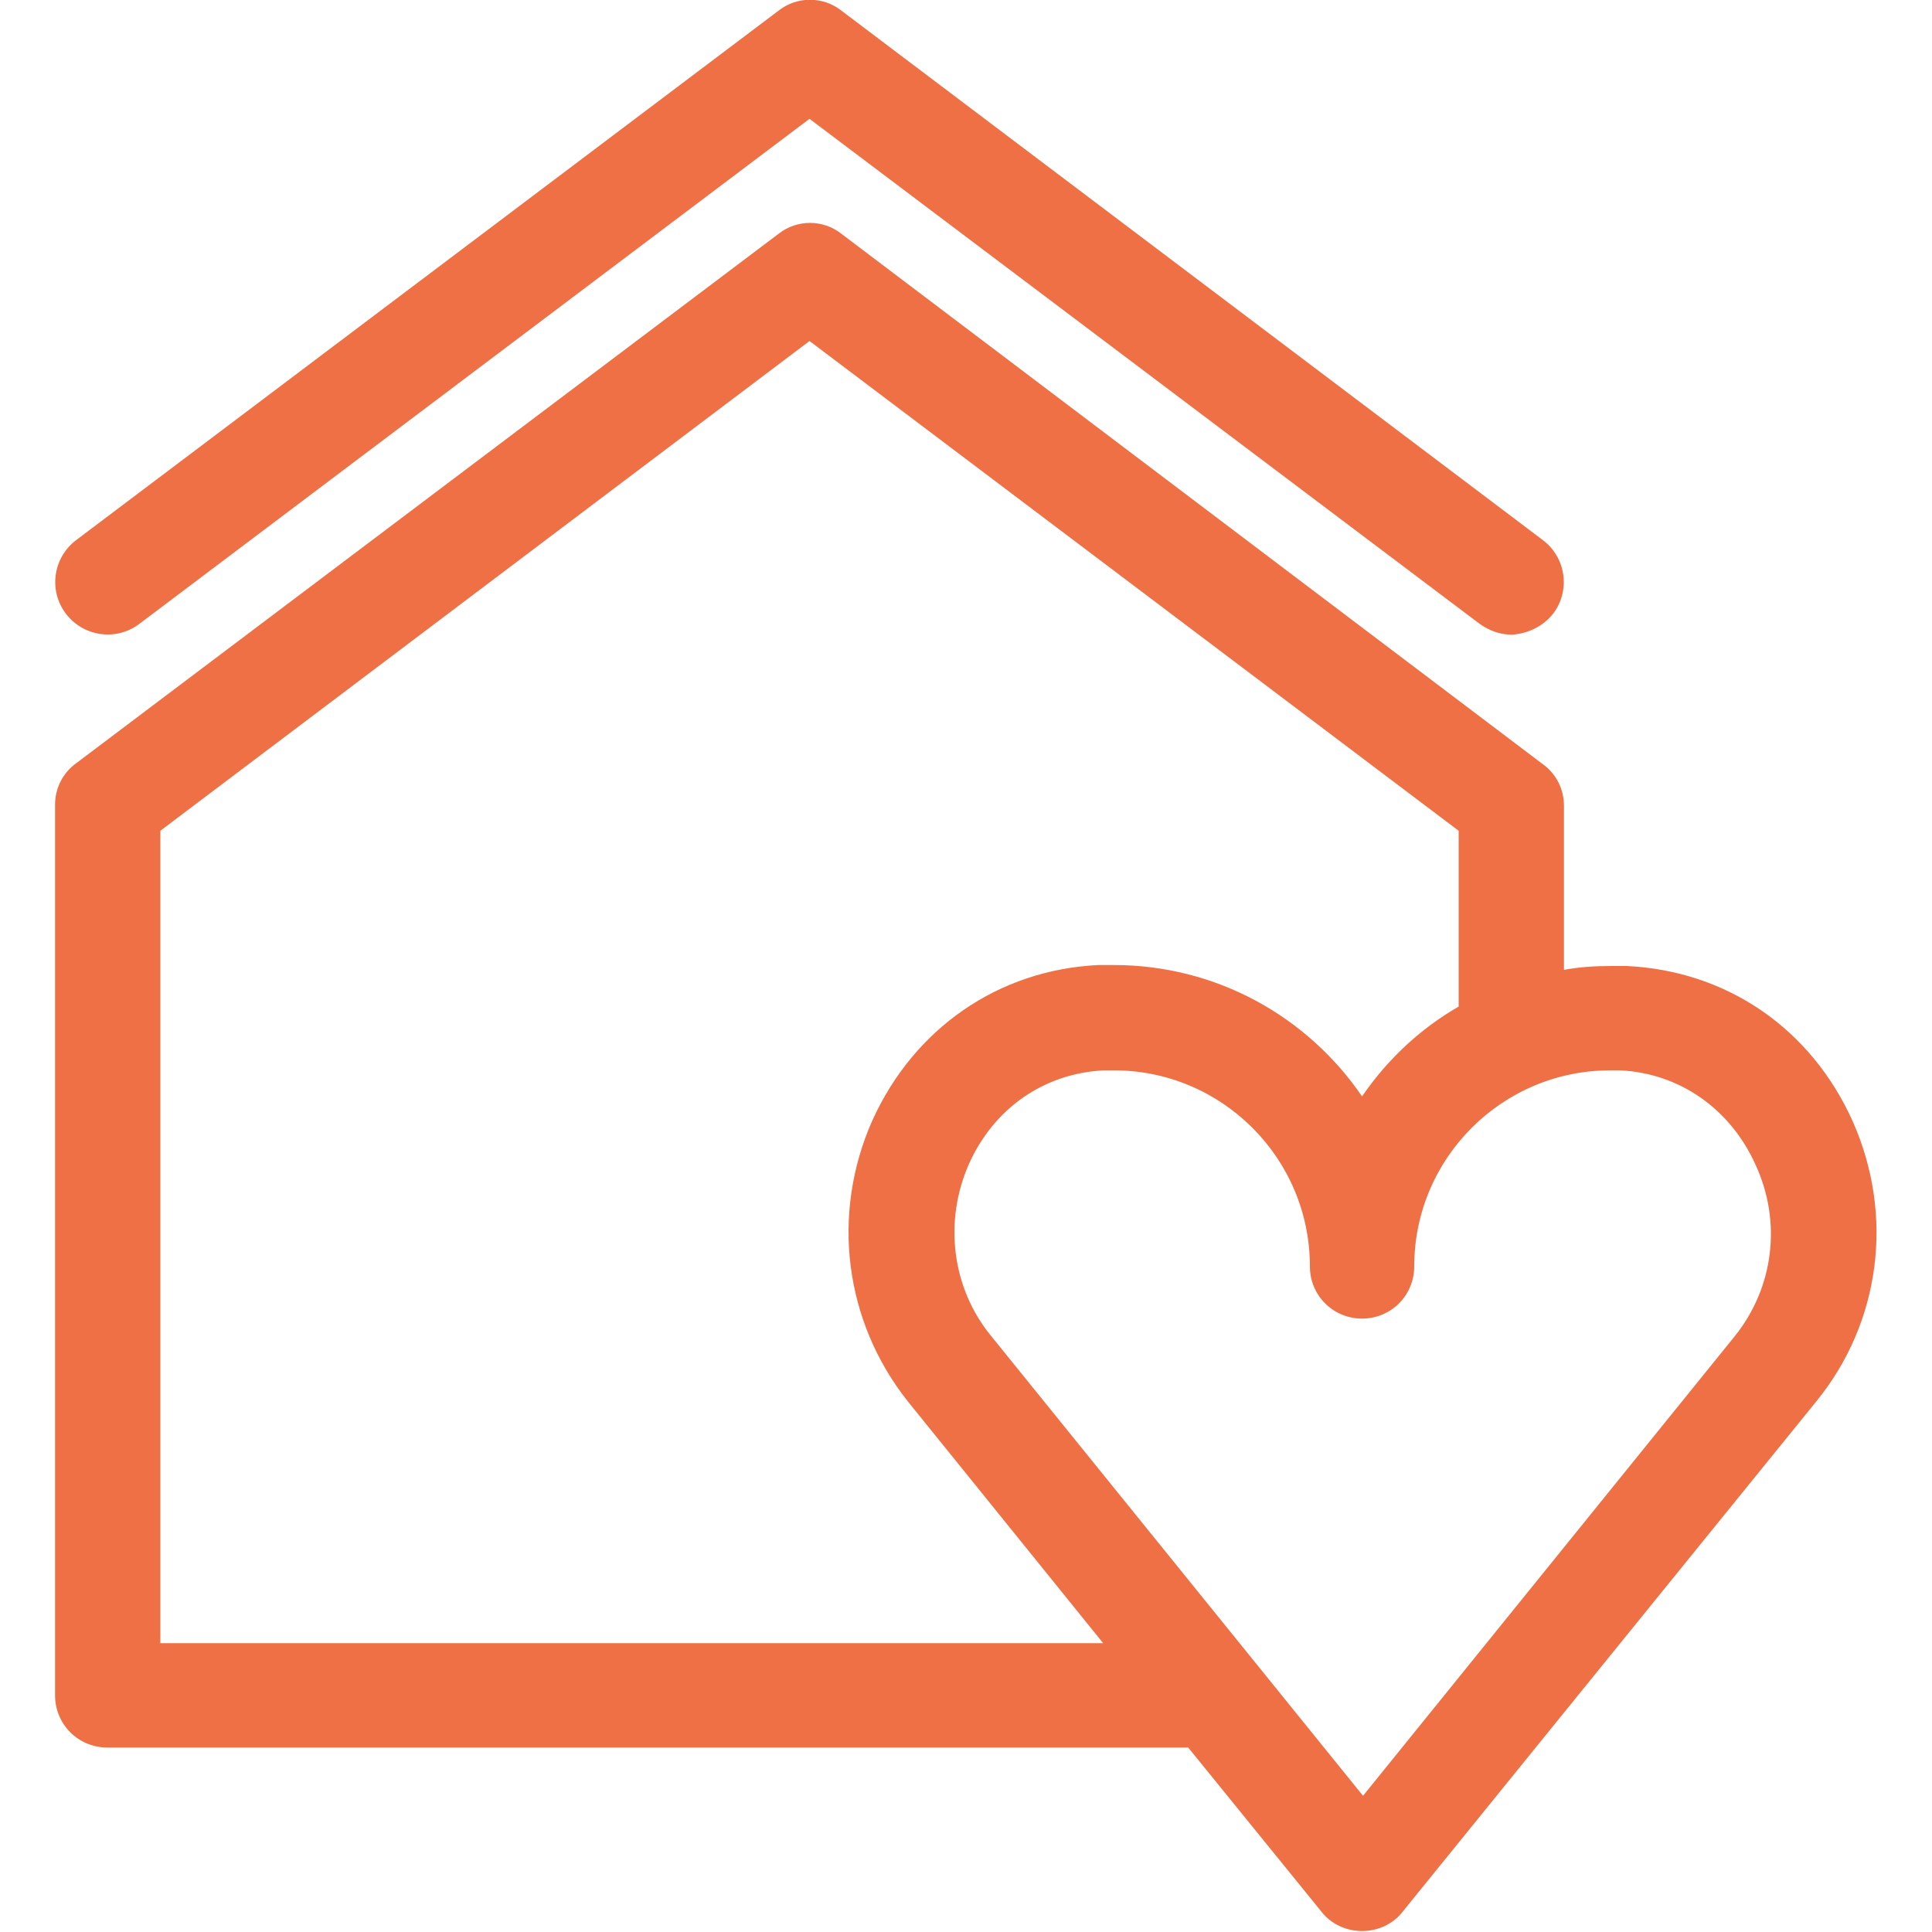 <svg enable-background="new 0 0 200 200" viewBox="0 0 200 200" xmlns="http://www.w3.org/2000/svg"><path d="M160.8 63.5c1.8-2.4 1.3-5.8-1.1-7.6L87.1 1.1c-1.9-1.5-4.6-1.5-6.5 0L7.9 55.9c-2.4 1.8-2.9 5.2-1.1 7.6 1.8 2.4 5.2 2.9 7.6 1.1l69.4-52.3 69.4 52.3c1 .7 2.1 1.1 3.3 1.1C158.1 65.6 159.7 64.9 160.8 63.5M179.6 138.3l-38.5 47.6-38.5-47.6c-4.1-5-4.9-11.9-2.3-17.8 2.6-5.8 7.8-9.4 14-9.7.3 0 .7 0 1 0 11.2 0 20.3 9.1 20.3 20.3 0 3 2.4 5.4 5.4 5.4s5.4-2.4 5.4-5.4c0-11.2 9.1-20.3 20.3-20.3.4 0 .7 0 1 0 6.2.3 11.4 4 14 9.7C184.5 126.5 183.6 133.3 179.6 138.3M151 104.2c-4 2.3-7.4 5.5-10 9.3-5.6-8.2-15-13.6-25.7-13.6-.5 0-1.1 0-1.6 0-10.4.5-19.1 6.6-23.4 16.1-4.3 9.7-2.9 20.8 3.7 29.1l20.2 25H16.6V86l67.2-50.7L151 86V104.2zM191.8 116.1c-4.3-9.6-13-15.6-23.4-16.1-.5 0-1.1 0-1.6 0-1.7 0-3.3.1-4.9.4v-17c0-1.7-.8-3.3-2.2-4.3L87.1 24.2c-1.9-1.5-4.6-1.5-6.5 0L7.9 79c-1.4 1-2.2 2.6-2.2 4.3v92.2c0 3 2.4 5.4 5.4 5.4h111.9l13.8 17c1 1.3 2.6 2 4.2 2 1.6 0 3.2-.7 4.2-2l15.4-19c0 0 0 0 0 0l27.4-33.8C194.7 136.9 196.1 125.8 191.8 116.1" fill="#ee7044"/></svg>